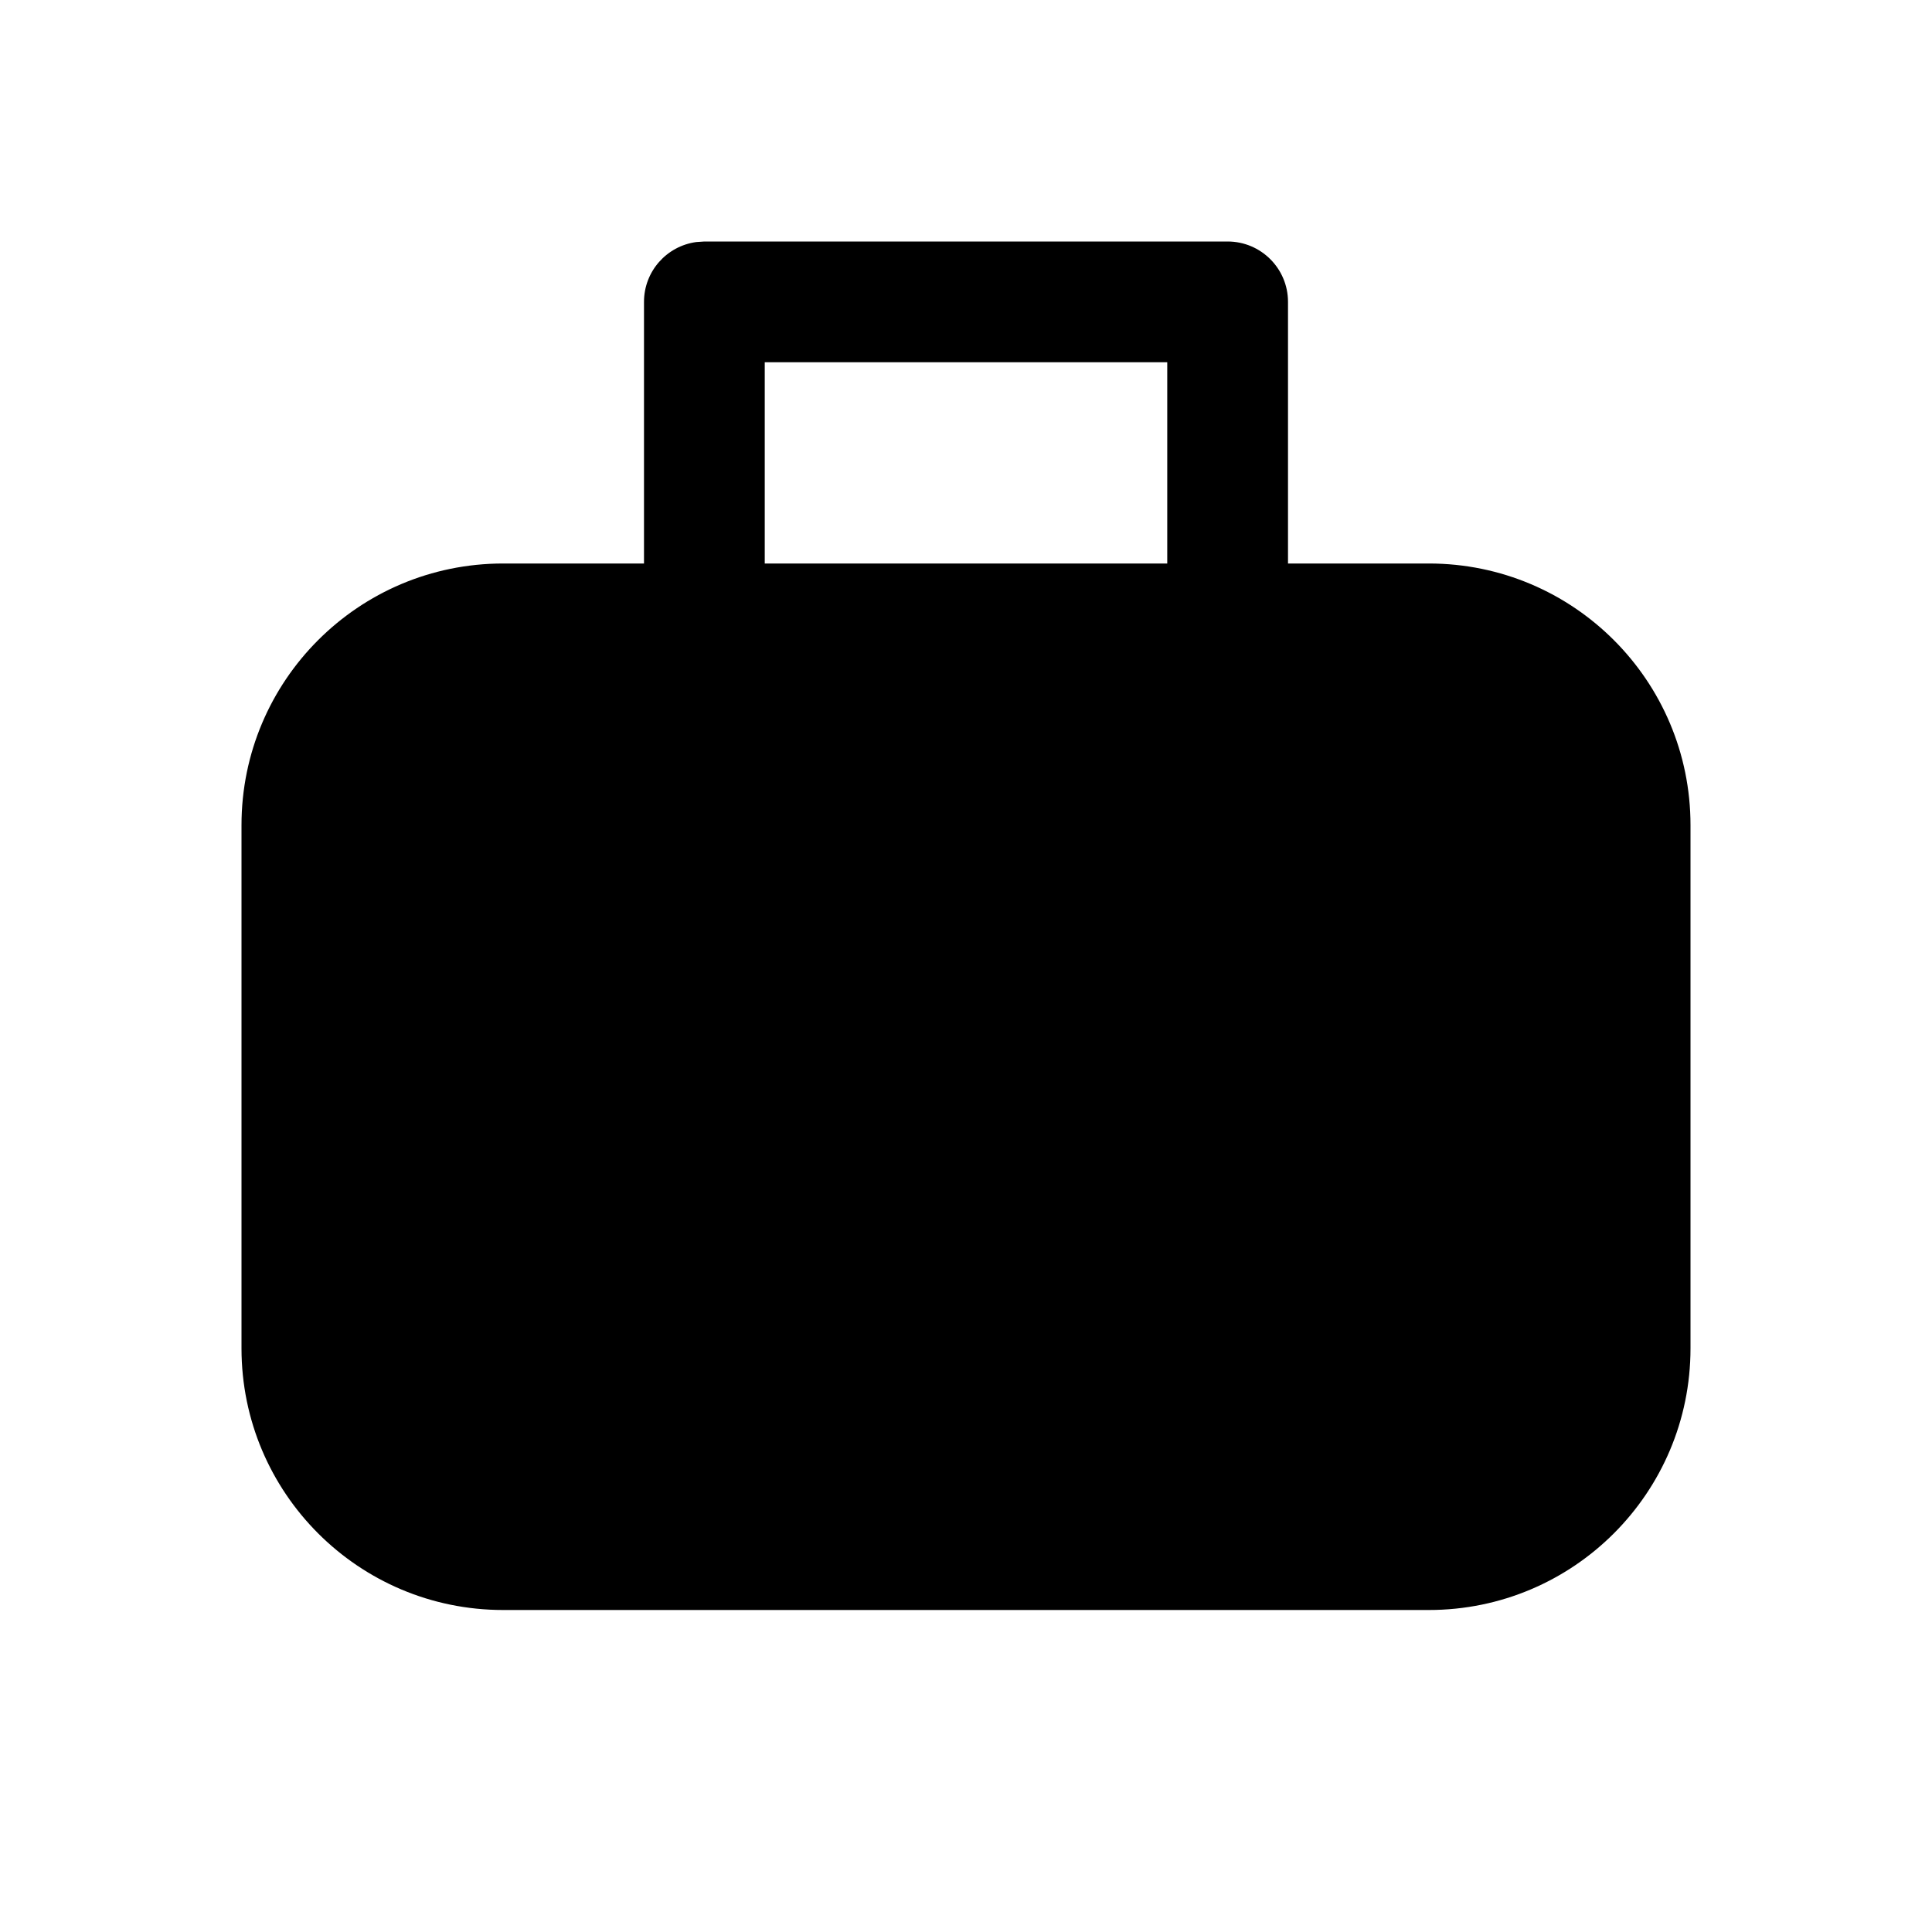 <svg xmlns="http://www.w3.org/2000/svg" viewBox="0 0 24 24" fill="none"><path d="M15.25 3C15.664 3 16 3.336 16 3.75V7H17.75C19.545 7 21 8.455 21 10.25V16.75C21 18.545 19.545 20 17.75 20H6.25C4.455 20 3 18.545 3 16.75V10.25C3 8.455 4.455 7 6.25 7H8V3.75C8 3.37 8.282 3.057 8.648 3.007L8.75 3H15.25ZM14.5 4.5H9.5V7H14.5V4.5Z" fill="currentColor"/></svg>